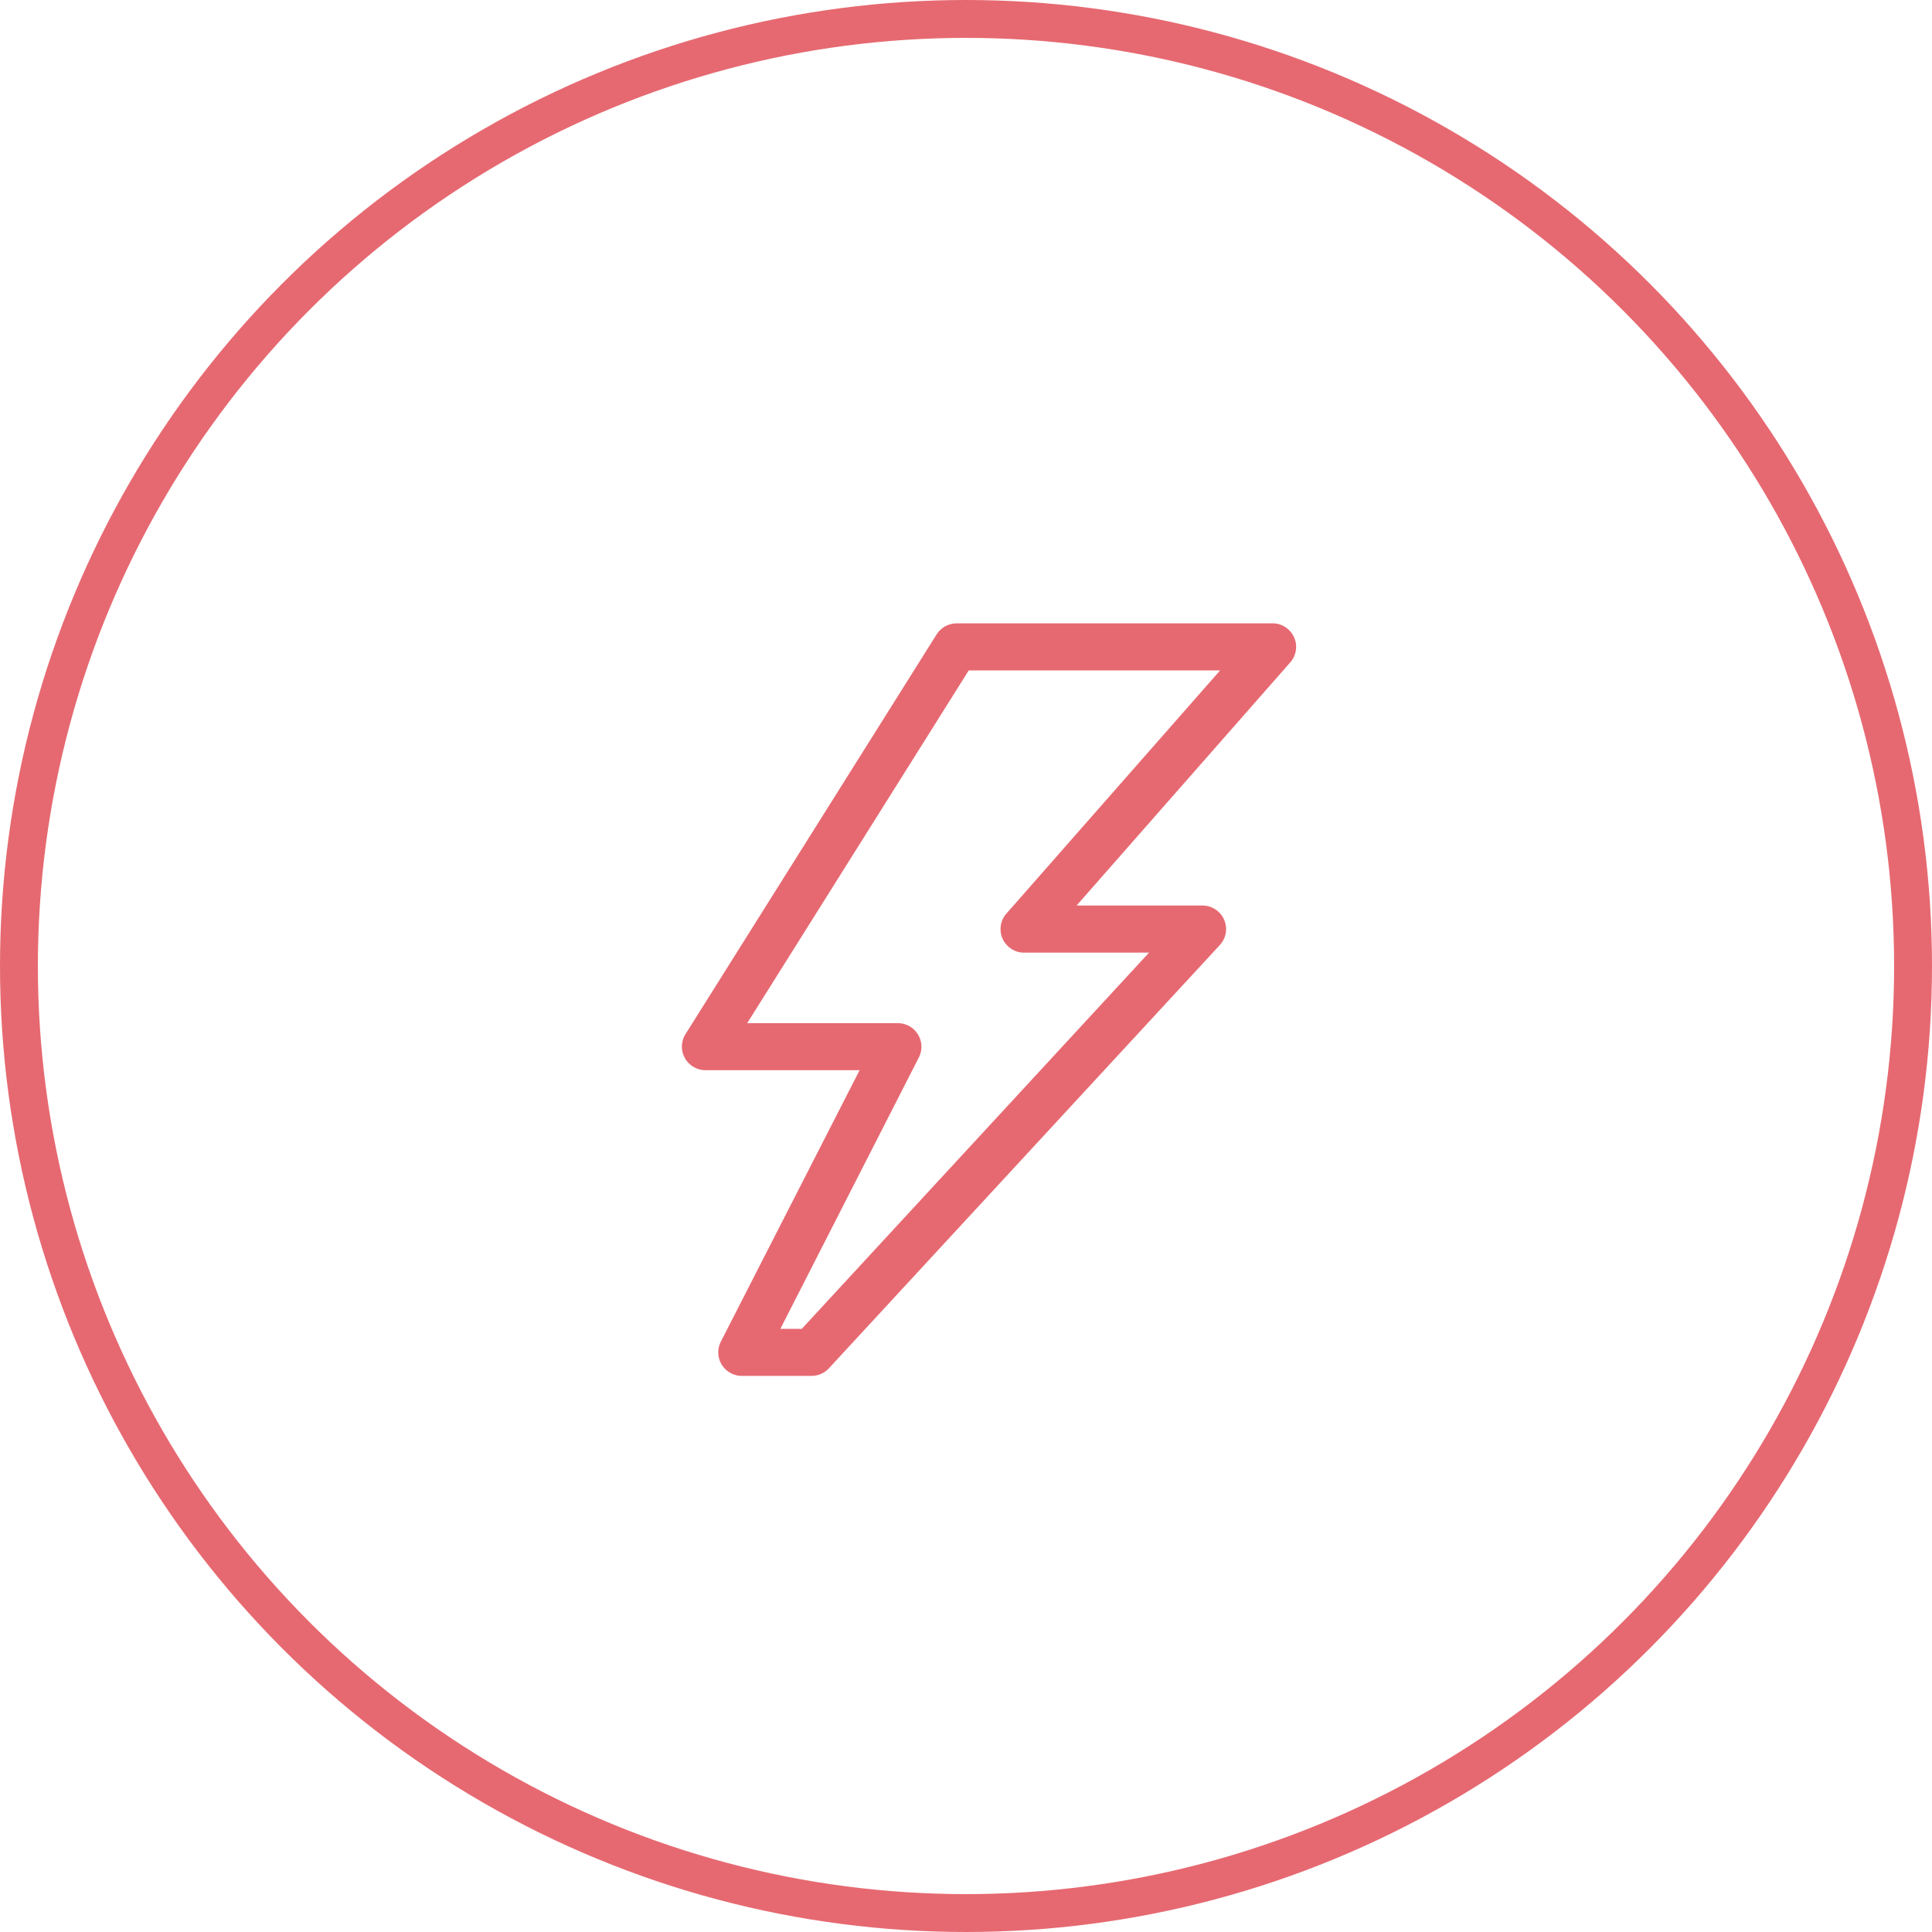 <?xml version="1.0" encoding="UTF-8" standalone="no"?>
<svg xmlns="http://www.w3.org/2000/svg" xmlns:xlink="http://www.w3.org/1999/xlink" xmlns:serif="http://www.serif.com/" width="100%" height="100%" viewBox="0 0 51 51" version="1.1" xml:space="preserve" style="fill-rule:evenodd;clip-rule:evenodd;">
    <g id="Ellipse_34">
        <circle cx="25.5" cy="25.5" r="25.5" style="fill:none;"></circle>
        <circle cx="25.5" cy="25.5" r="25" style="fill:none;stroke:rgb(230,105,113);stroke-width:1px;"></circle>
    </g>
    <g id="lightning-line" transform="matrix(1,0,0,1,13.008,14.457)">
        <path d="M8.423,21.863L6.561,21.863C6.225,21.857 5.952,21.578 5.952,21.242C5.952,21.147 5.973,21.054 6.015,20.969L9.684,13.793L5.618,13.793C5.616,13.793 5.615,13.793 5.613,13.793C5.272,13.793 4.992,13.513 4.992,13.172C4.992,13.053 5.026,12.937 5.09,12.837L11.72,2.284C11.83,2.113 12.017,2.006 12.22,1.998L20.557,1.998C20.567,1.998 20.576,1.997 20.586,1.997C20.926,1.997 21.207,2.278 21.207,2.618C21.207,2.778 21.145,2.932 21.035,3.047L15.411,9.447L18.751,9.447C19.086,9.455 19.358,9.733 19.358,10.068C19.358,10.218 19.303,10.364 19.204,10.477L8.883,21.652C8.767,21.784 8.599,21.861 8.423,21.863ZM7.591,20.622L8.156,20.622L17.324,10.69L14.053,10.69C14.043,10.69 14.034,10.691 14.024,10.691C13.684,10.691 13.403,10.41 13.403,10.07C13.403,9.91 13.465,9.756 13.575,9.641L19.199,3.241L12.564,3.241L6.716,12.552L10.707,12.552C11.043,12.558 11.316,12.837 11.316,13.173C11.316,13.268 11.295,13.361 11.253,13.446L7.591,20.622Z" style="fill:rgb(230,105,113);fill-rule:nonzero;"></path>
    </g>
</svg>
